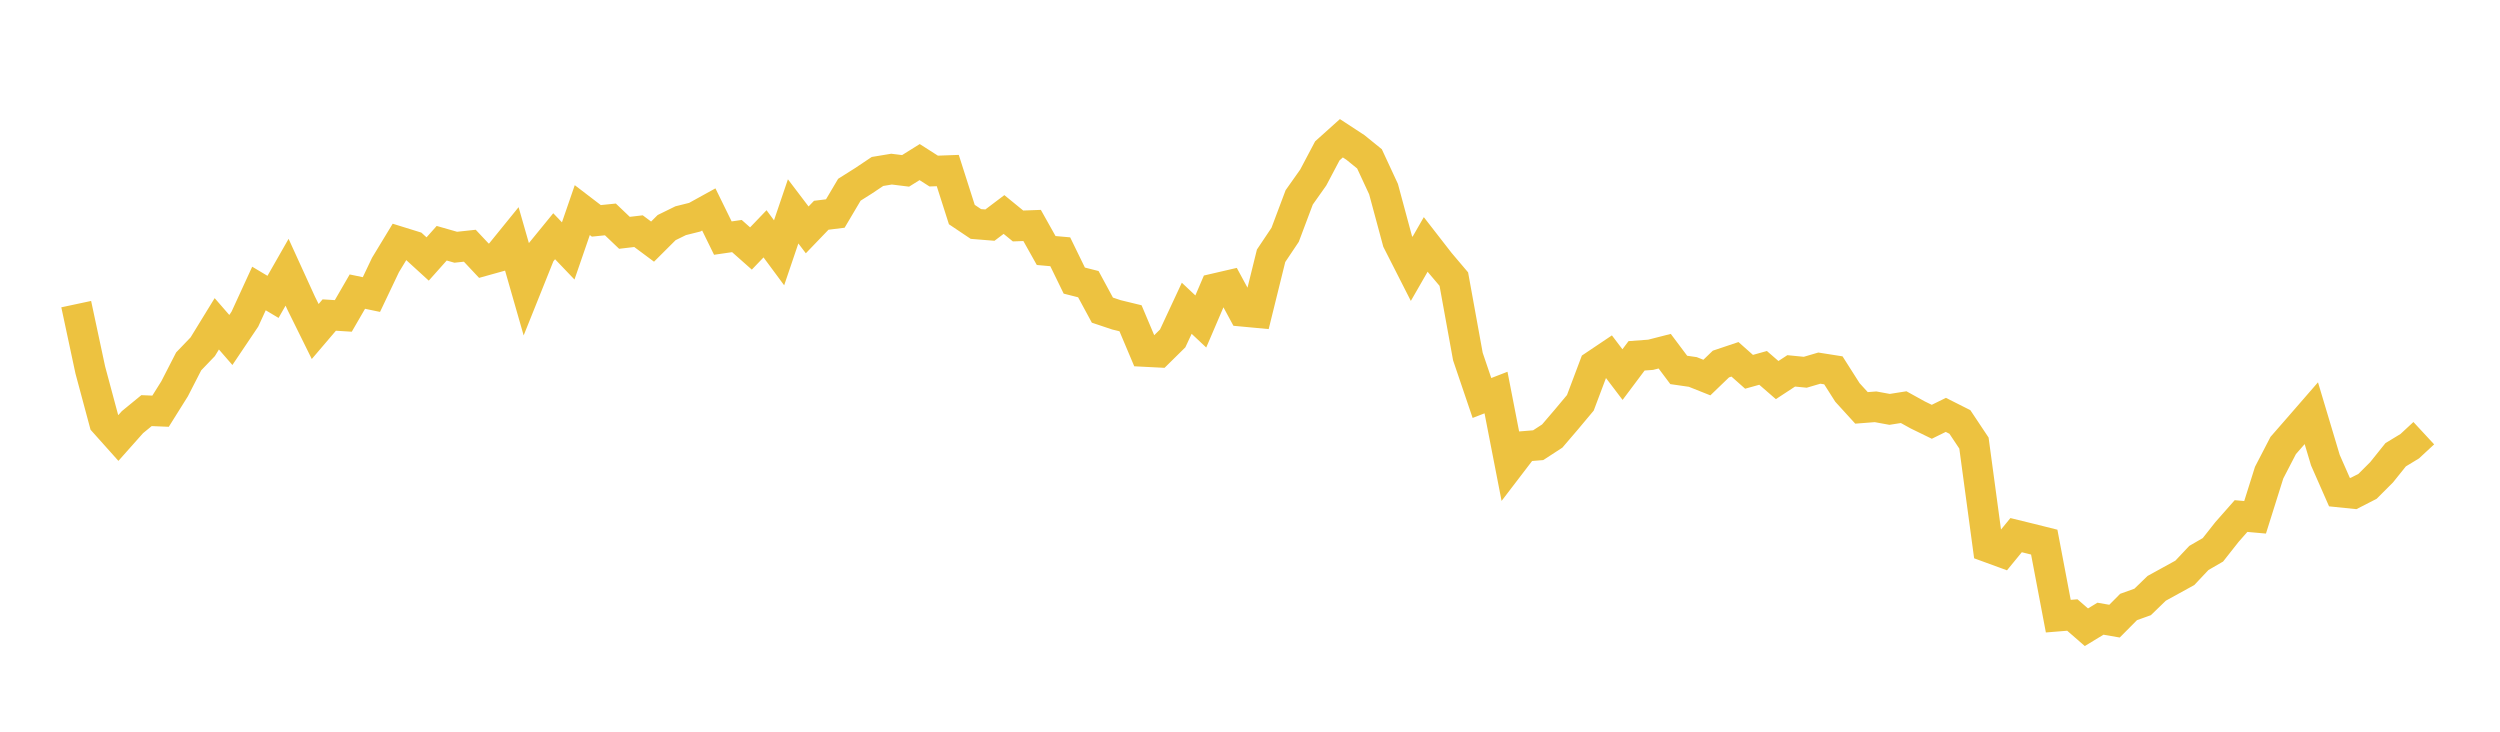 <svg width="164" height="48" xmlns="http://www.w3.org/2000/svg" xmlns:xlink="http://www.w3.org/1999/xlink"><path fill="none" stroke="rgb(237,194,64)" stroke-width="2" d="M5,19.951L5.922,24.266L6.844,27.7L7.766,28.731L8.689,27.693L9.611,26.937L10.533,26.975L11.455,25.503L12.377,23.707L13.299,22.746L14.222,21.242L15.144,22.303L16.066,20.932L16.988,18.925L17.91,19.475L18.832,17.859L19.754,19.88L20.677,21.748L21.599,20.667L22.521,20.724L23.443,19.13L24.365,19.322L25.287,17.384L26.21,15.862L27.132,16.148L28.054,16.99L28.976,15.956L29.898,16.219L30.82,16.12L31.743,17.103L32.665,16.846L33.587,15.71L34.509,18.925L35.431,16.626L36.353,15.497L37.275,16.461L38.198,13.783L39.12,14.488L40.042,14.394L40.964,15.273L41.886,15.164L42.808,15.85L43.731,14.93L44.653,14.478L45.575,14.248L46.497,13.739L47.419,15.619L48.341,15.485L49.263,16.301L50.186,15.338L51.108,16.584L52.03,13.866L52.952,15.08L53.874,14.121L54.796,14.007L55.719,12.447L56.641,11.865L57.563,11.248L58.485,11.095L59.407,11.209L60.329,10.633L61.251,11.222L62.174,11.188L63.096,14.075L64.018,14.693L64.94,14.768L65.862,14.071L66.784,14.824L67.707,14.79L68.629,16.434L69.551,16.516L70.473,18.407L71.395,18.641L72.317,20.345L73.24,20.654L74.162,20.878L75.084,23.062L76.006,23.109L76.928,22.2L77.85,20.222L78.772,21.089L79.695,18.934L80.617,18.72L81.539,20.426L82.461,20.512L83.383,16.78L84.305,15.403L85.228,12.948L86.15,11.643L87.072,9.898L87.994,9.07L88.916,9.673L89.838,10.42L90.76,12.405L91.683,15.827L92.605,17.64L93.527,16.035L94.449,17.222L95.371,18.31L96.293,23.389L97.216,26.108L98.138,25.751L99.06,30.486L99.982,29.28L100.904,29.205L101.826,28.605L102.749,27.527L103.671,26.425L104.593,23.977L105.515,23.358L106.437,24.573L107.359,23.342L108.281,23.274L109.204,23.038L110.126,24.268L111.048,24.401L111.97,24.768L112.892,23.881L113.814,23.571L114.737,24.39L115.659,24.133L116.581,24.933L117.503,24.329L118.425,24.42L119.347,24.149L120.269,24.294L121.192,25.746L122.114,26.757L123.036,26.686L123.958,26.855L124.88,26.709L125.802,27.219L126.725,27.669L127.647,27.216L128.569,27.681L129.491,29.065L130.413,35.893L131.335,36.23L132.257,35.106L133.18,35.332L134.102,35.563L135.024,40.42L135.946,40.345L136.868,41.147L137.79,40.587L138.713,40.747L139.635,39.818L140.557,39.487L141.479,38.594L142.401,38.087L143.323,37.58L144.246,36.602L145.168,36.068L146.09,34.899L147.012,33.853L147.934,33.935L148.856,31.004L149.778,29.225L150.701,28.168L151.623,27.107L152.545,30.187L153.467,32.281L154.389,32.376L155.311,31.903L156.234,30.98L157.156,29.831L158.078,29.272L159,28.417"></path></svg>